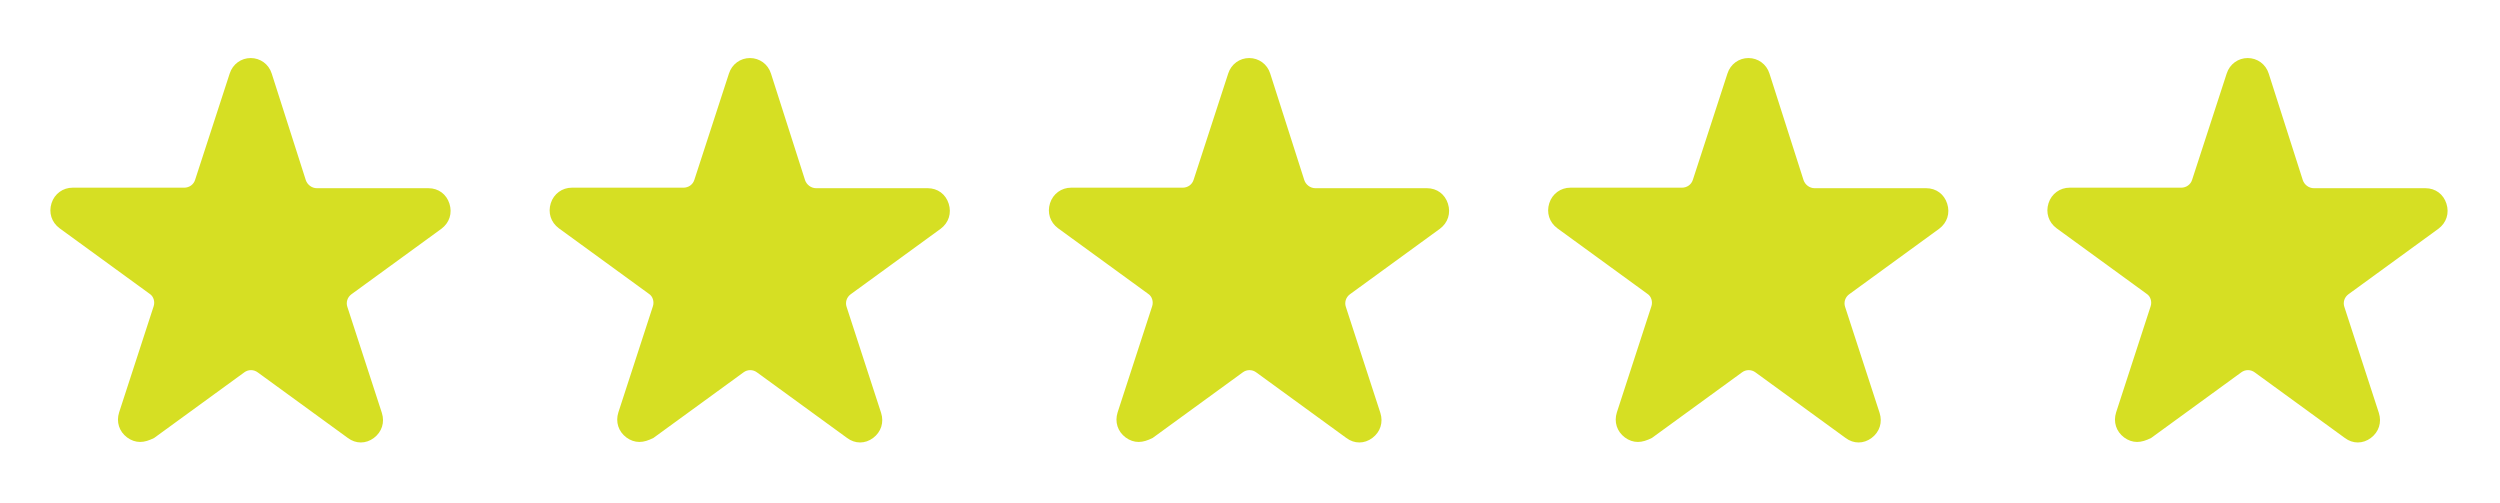 <svg width="666" height="134" viewBox="0 0 666 134" fill="none" xmlns="http://www.w3.org/2000/svg">
<path d="M37.334 117.735C36.136 117.735 34.933 117.334 33.866 116.537C31.73 114.938 30.933 112.401 31.73 109.87L40.928 81.605C41.329 80.407 40.928 78.938 39.86 78.272L15.86 60.802C13.725 59.203 12.928 56.667 13.725 54.136C14.527 51.604 16.793 50 19.324 50H49.058C50.392 50 51.59 49.198 51.991 47.865L61.188 19.599C61.991 17.068 64.256 15.464 66.787 15.464C69.319 15.464 71.59 17.063 72.386 19.599L81.47 48.001C81.871 49.199 83.069 50.136 84.402 50.136H114.137C116.803 50.136 118.939 51.735 119.736 54.272C120.538 56.803 119.736 59.339 117.6 60.938L93.6 78.408C92.532 79.21 92.131 80.543 92.532 81.741L101.73 110.006C102.532 112.537 101.73 115.074 99.595 116.673C97.459 118.272 94.793 118.272 92.662 116.673L68.662 99.204C67.595 98.401 66.131 98.401 65.064 99.204L41.064 116.673C39.736 117.334 38.532 117.735 37.334 117.735Z" fill="#D6DF23"/>
<path d="M170.334 117.735C169.136 117.735 167.933 117.334 166.866 116.537C164.73 114.938 163.933 112.401 164.73 109.87L173.928 81.605C174.329 80.407 173.928 78.938 172.86 78.272L148.86 60.802C146.725 59.203 145.928 56.667 146.725 54.136C147.527 51.604 149.793 50 152.324 50H182.058C183.392 50 184.59 49.198 184.991 47.865L194.189 19.599C194.991 17.068 197.256 15.464 199.787 15.464C202.319 15.464 204.59 17.063 205.386 19.599L214.47 48.001C214.871 49.199 216.069 50.136 217.402 50.136H247.137C249.803 50.136 251.939 51.735 252.736 54.272C253.538 56.803 252.736 59.339 250.6 60.938L226.6 78.408C225.532 79.21 225.131 80.543 225.532 81.741L234.73 110.006C235.532 112.537 234.73 115.074 232.595 116.673C230.459 118.272 227.793 118.272 225.663 116.673L201.663 99.204C200.595 98.401 199.131 98.401 198.064 99.204L174.064 116.673C172.735 117.334 171.532 117.735 170.334 117.735Z" fill="#D6DF23"/>
<path d="M303.334 117.735C302.136 117.735 300.933 117.334 299.866 116.537C297.73 114.938 296.933 112.401 297.73 109.87L306.928 81.605C307.329 80.407 306.928 78.938 305.86 78.272L281.86 60.802C279.725 59.203 278.928 56.667 279.725 54.136C280.527 51.604 282.793 50 285.324 50H315.058C316.392 50 317.59 49.198 317.991 47.865L327.189 19.599C327.991 17.068 330.256 15.464 332.787 15.464C335.319 15.464 337.59 17.063 338.386 19.599L347.47 48.001C347.871 49.199 349.069 50.136 350.402 50.136H380.137C382.803 50.136 384.939 51.735 385.736 54.272C386.538 56.803 385.736 59.339 383.6 60.938L359.6 78.408C358.532 79.21 358.131 80.543 358.532 81.741L367.73 110.006C368.532 112.537 367.73 115.074 365.595 116.673C363.459 118.272 360.793 118.272 358.663 116.673L334.663 99.204C333.595 98.401 332.131 98.401 331.064 99.204L307.064 116.673C305.735 117.334 304.532 117.735 303.334 117.735Z" fill="#D6DF23"/>
<path d="M436.334 117.735C435.136 117.735 433.933 117.334 432.866 116.537C430.73 114.938 429.933 112.401 430.73 109.87L439.928 81.605C440.329 80.407 439.928 78.938 438.86 78.272L414.86 60.802C412.725 59.203 411.928 56.667 412.725 54.136C413.527 51.604 415.793 50 418.324 50H448.058C449.392 50 450.59 49.198 450.991 47.865L460.189 19.599C460.991 17.068 463.256 15.464 465.787 15.464C468.319 15.464 470.59 17.063 471.386 19.599L480.47 48.001C480.871 49.199 482.069 50.136 483.402 50.136H513.137C515.803 50.136 517.939 51.735 518.736 54.272C519.538 56.803 518.736 59.339 516.6 60.938L492.6 78.408C491.532 79.21 491.131 80.543 491.532 81.741L500.73 110.006C501.532 112.537 500.73 115.074 498.595 116.673C496.459 118.272 493.793 118.272 491.663 116.673L467.663 99.204C466.595 98.401 465.131 98.401 464.064 99.204L440.064 116.673C438.735 117.334 437.532 117.735 436.334 117.735Z" fill="#D6DF23"/>
<path d="M569.334 117.735C568.136 117.735 566.933 117.334 565.866 116.537C563.73 114.938 562.933 112.401 563.73 109.87L572.928 81.605C573.329 80.407 572.928 78.938 571.86 78.272L547.86 60.802C545.725 59.203 544.928 56.667 545.725 54.136C546.527 51.604 548.793 50 551.324 50H581.058C582.392 50 583.59 49.198 583.991 47.865L593.189 19.599C593.991 17.068 596.256 15.464 598.787 15.464C601.319 15.464 603.59 17.063 604.386 19.599L613.47 48.001C613.871 49.199 615.069 50.136 616.402 50.136H646.137C648.803 50.136 650.939 51.735 651.736 54.272C652.538 56.803 651.736 59.339 649.6 60.938L625.6 78.408C624.532 79.21 624.131 80.543 624.532 81.741L633.73 110.006C634.532 112.537 633.73 115.074 631.595 116.673C629.459 118.272 626.793 118.272 624.663 116.673L600.663 99.204C599.595 98.401 598.131 98.401 597.064 99.204L573.064 116.673C571.735 117.334 570.532 117.735 569.334 117.735Z" fill="#D6DF23"/>
</svg>
